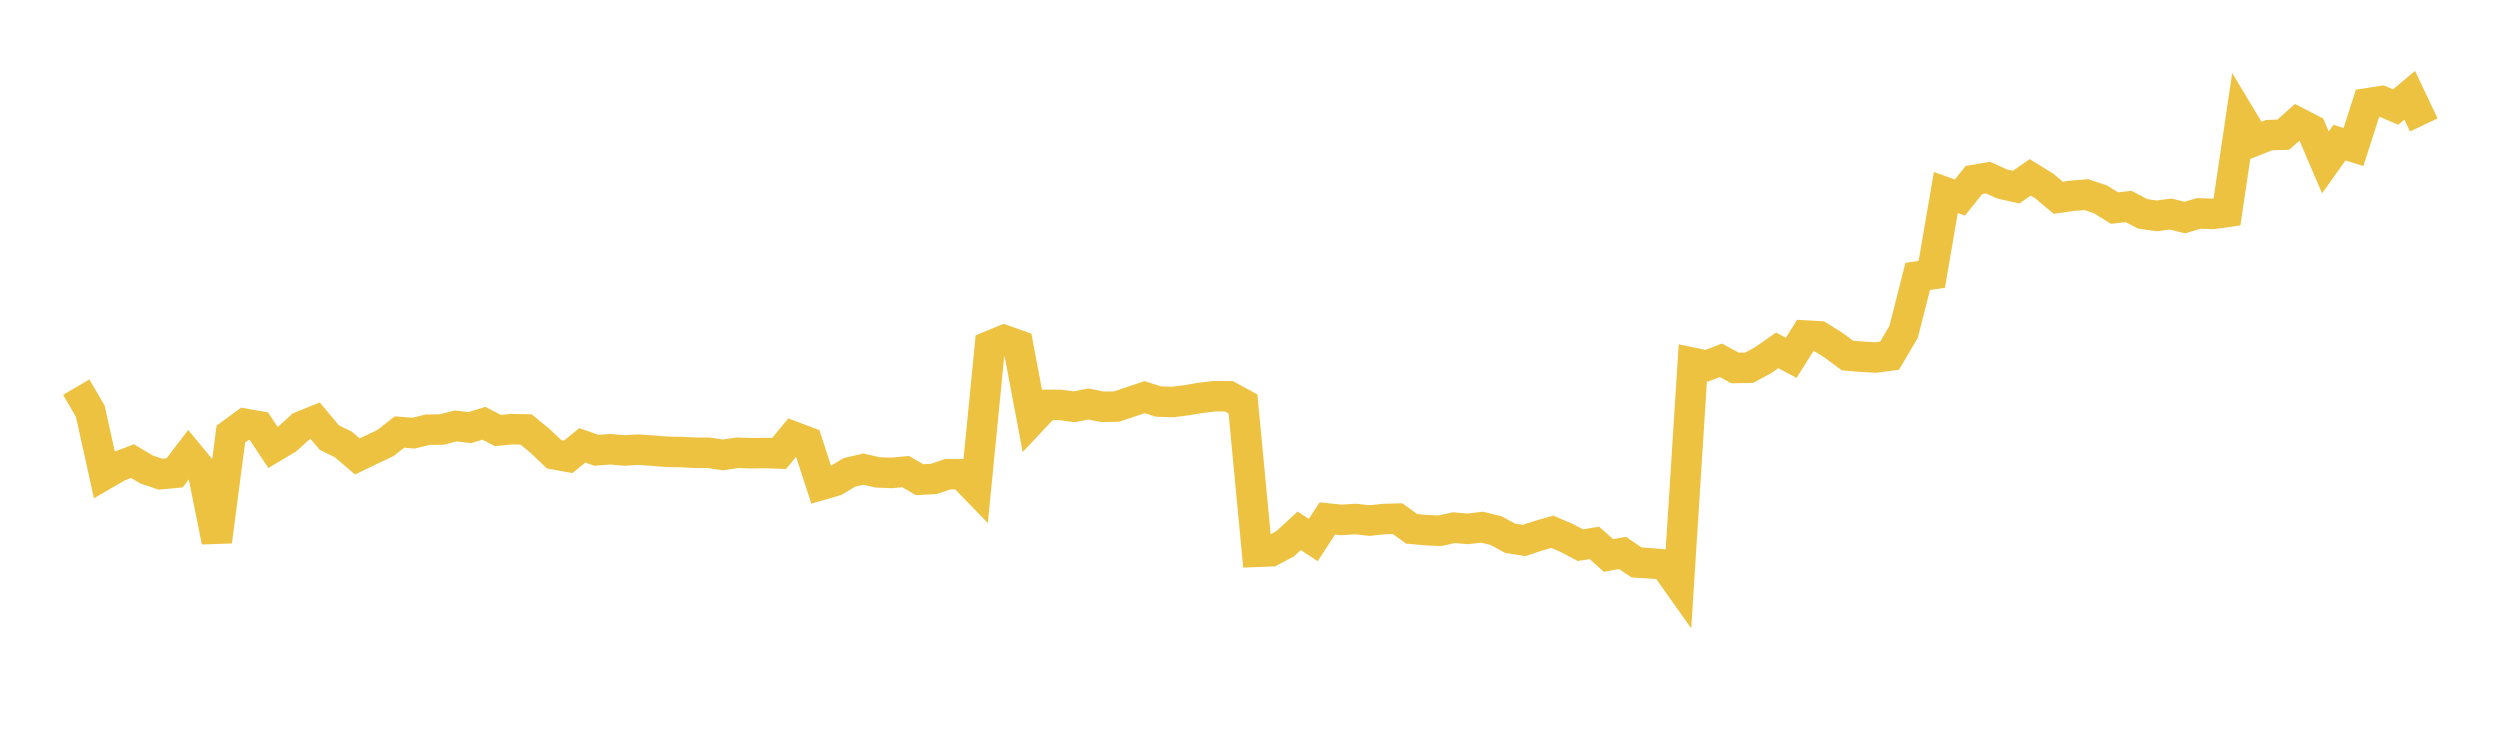 <svg width="164" height="48" xmlns="http://www.w3.org/2000/svg" xmlns:xlink="http://www.w3.org/1999/xlink"><path fill="none" stroke="rgb(237,194,64)" stroke-width="2" d="M5,25.397L5.922,26.974L6.844,31.137L7.766,30.603L8.689,30.249L9.611,30.797L10.533,31.108L11.455,31.019L12.377,29.811L13.299,30.929L14.222,35.521L15.144,28.475L16.066,27.8L16.988,27.964L17.91,29.355L18.832,28.805L19.754,27.972L20.677,27.6L21.599,28.703L22.521,29.156L23.443,29.944L24.365,29.5L25.287,29.061L26.21,28.339L27.132,28.416L28.054,28.188L28.976,28.178L29.898,27.94L30.82,28.054L31.743,27.766L32.665,28.244L33.587,28.152L34.509,28.171L35.431,28.927L36.353,29.802L37.275,29.969L38.198,29.215L39.12,29.54L40.042,29.469L40.964,29.551L41.886,29.499L42.808,29.562L43.731,29.638L44.653,29.653L45.575,29.699L46.497,29.704L47.419,29.843L48.341,29.704L49.263,29.73L50.186,29.718L51.108,29.749L52.03,28.632L52.952,28.981L53.874,31.81L54.796,31.544L55.719,30.989L56.641,30.776L57.563,30.987L58.485,31.024L59.407,30.936L60.329,31.468L61.251,31.418L62.174,31.107L63.096,31.115L64.018,32.067L64.94,22.692L65.862,22.31L66.784,22.638L67.707,27.539L68.629,26.559L69.551,26.561L70.473,26.685L71.395,26.502L72.317,26.684L73.24,26.672L74.162,26.363L75.084,26.053L76.006,26.344L76.928,26.37L77.85,26.253L78.772,26.099L79.695,25.989L80.617,25.996L81.539,26.497L82.461,36.2L83.383,36.164L84.305,35.672L85.228,34.822L86.15,35.427L87.072,34.01L87.994,34.108L88.916,34.047L89.838,34.149L90.76,34.051L91.683,34.023L92.605,34.691L93.527,34.776L94.449,34.819L95.371,34.615L96.293,34.694L97.216,34.582L98.138,34.807L99.06,35.308L99.982,35.456L100.904,35.148L101.826,34.881L102.749,35.277L103.671,35.762L104.593,35.613L105.515,36.439L106.437,36.271L107.359,36.899L108.281,36.953L109.204,37.036L110.126,38.337L111.048,23.801L111.97,23.993L112.892,23.636L113.814,24.138L114.737,24.127L115.659,23.63L116.581,22.984L117.503,23.472L118.425,22.012L119.347,22.065L120.269,22.637L121.192,23.324L122.114,23.401L123.036,23.452L123.958,23.331L124.88,21.763L125.802,18.133L126.725,17.996L127.647,12.626L128.569,12.96L129.491,11.807L130.413,11.648L131.335,12.068L132.257,12.277L133.18,11.632L134.102,12.202L135.024,12.975L135.946,12.84L136.868,12.769L137.79,13.077L138.713,13.65L139.635,13.546L140.557,14.027L141.479,14.163L142.401,14.039L143.323,14.271L144.246,14L145.168,14.033L146.09,13.902L147.012,7.694L147.934,9.227L148.856,8.863L149.778,8.838L150.701,8.022L151.623,8.498L152.545,10.652L153.467,9.357L154.389,9.644L155.311,6.775L156.234,6.63L157.156,7.024L158.078,6.249L159,8.195"></path></svg>
